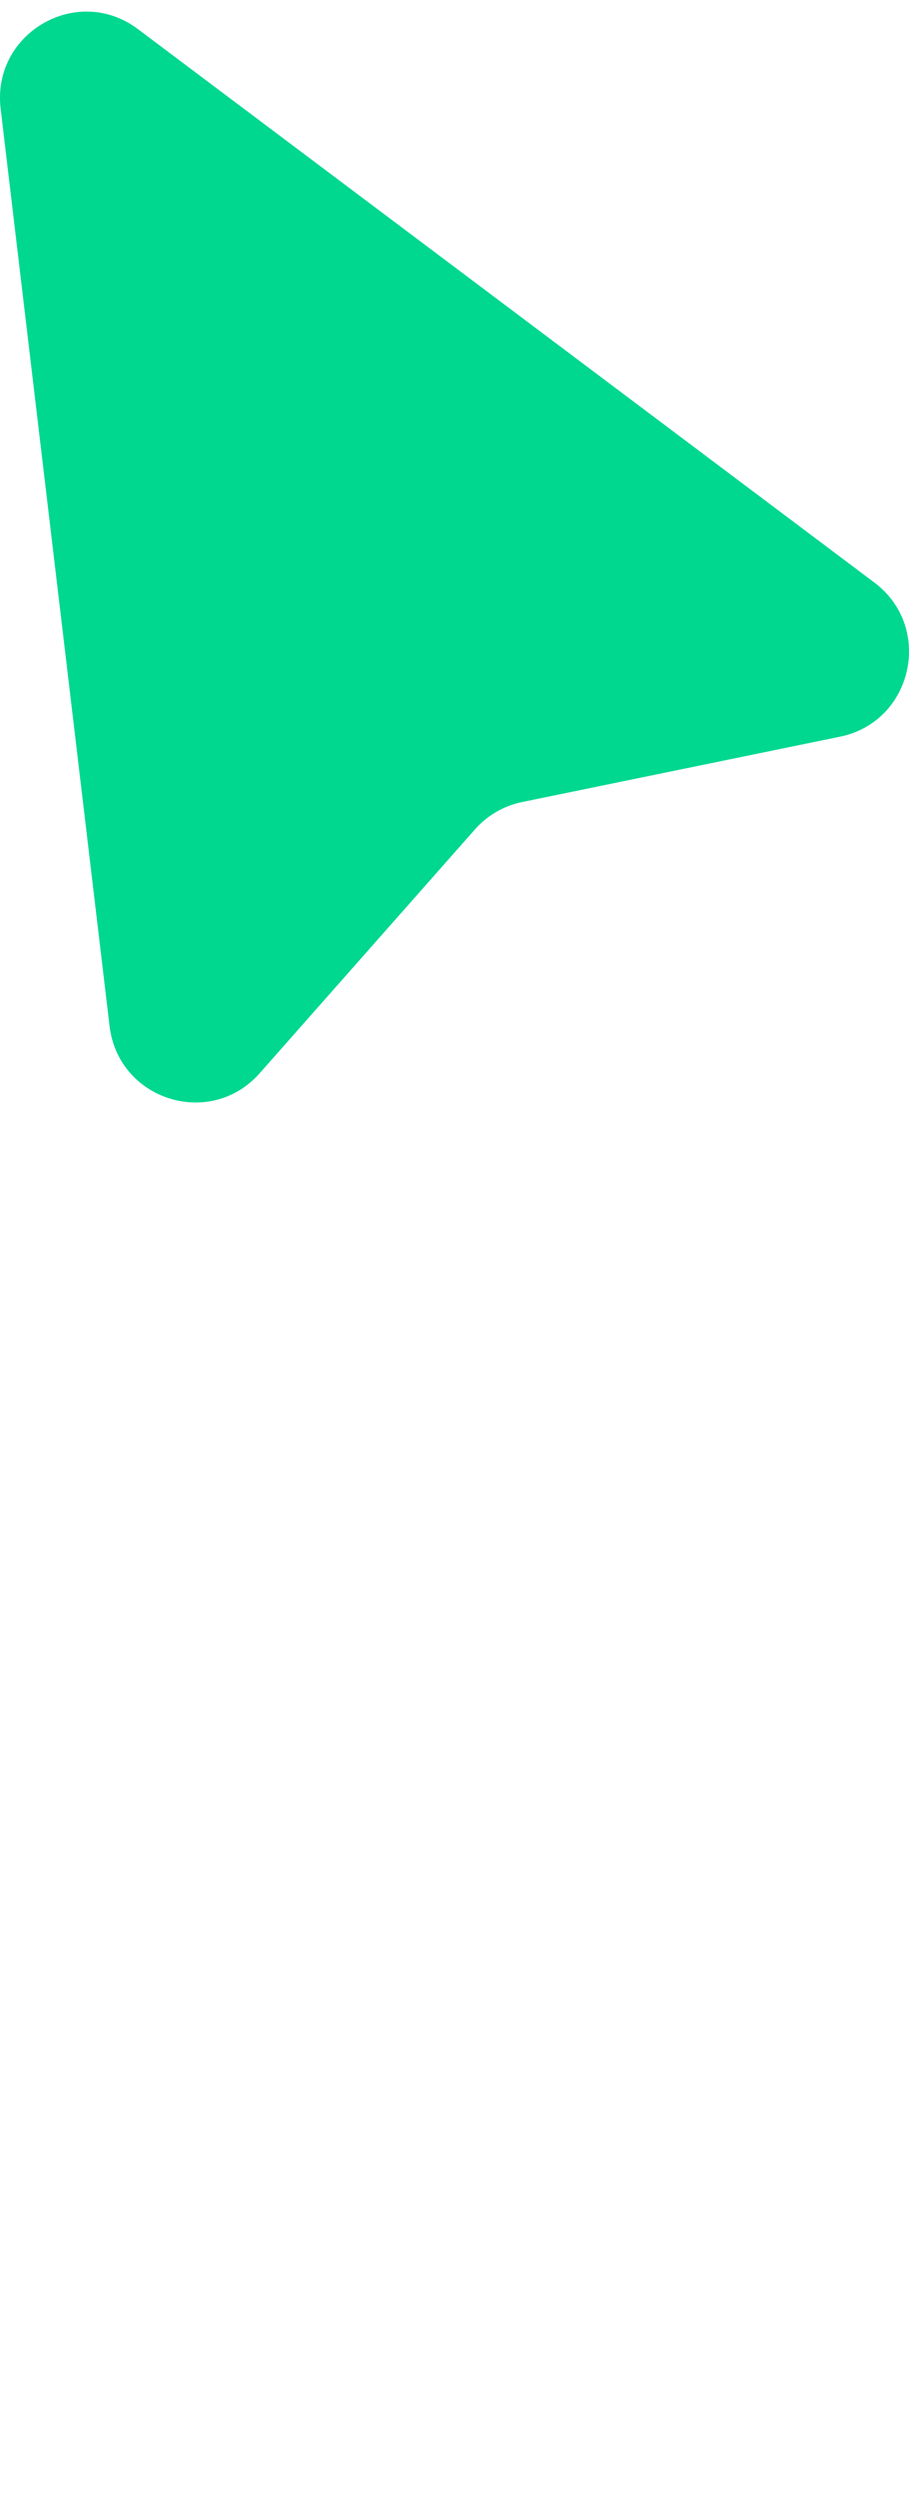 <svg width="20" height="55" viewBox="0 0 20 55" fill="none" xmlns="http://www.w3.org/2000/svg">
<path d="M0.014 2.39C-0.183 0.727 1.698 -0.364 3.034 0.64L19.238 12.816C20.549 13.8 20.086 15.878 18.482 16.207L11.488 17.645C11.086 17.727 10.722 17.939 10.45 18.247L5.713 23.612C4.627 24.841 2.605 24.205 2.411 22.573L0.014 2.39Z" fill="#00D88F"/>
</svg>
